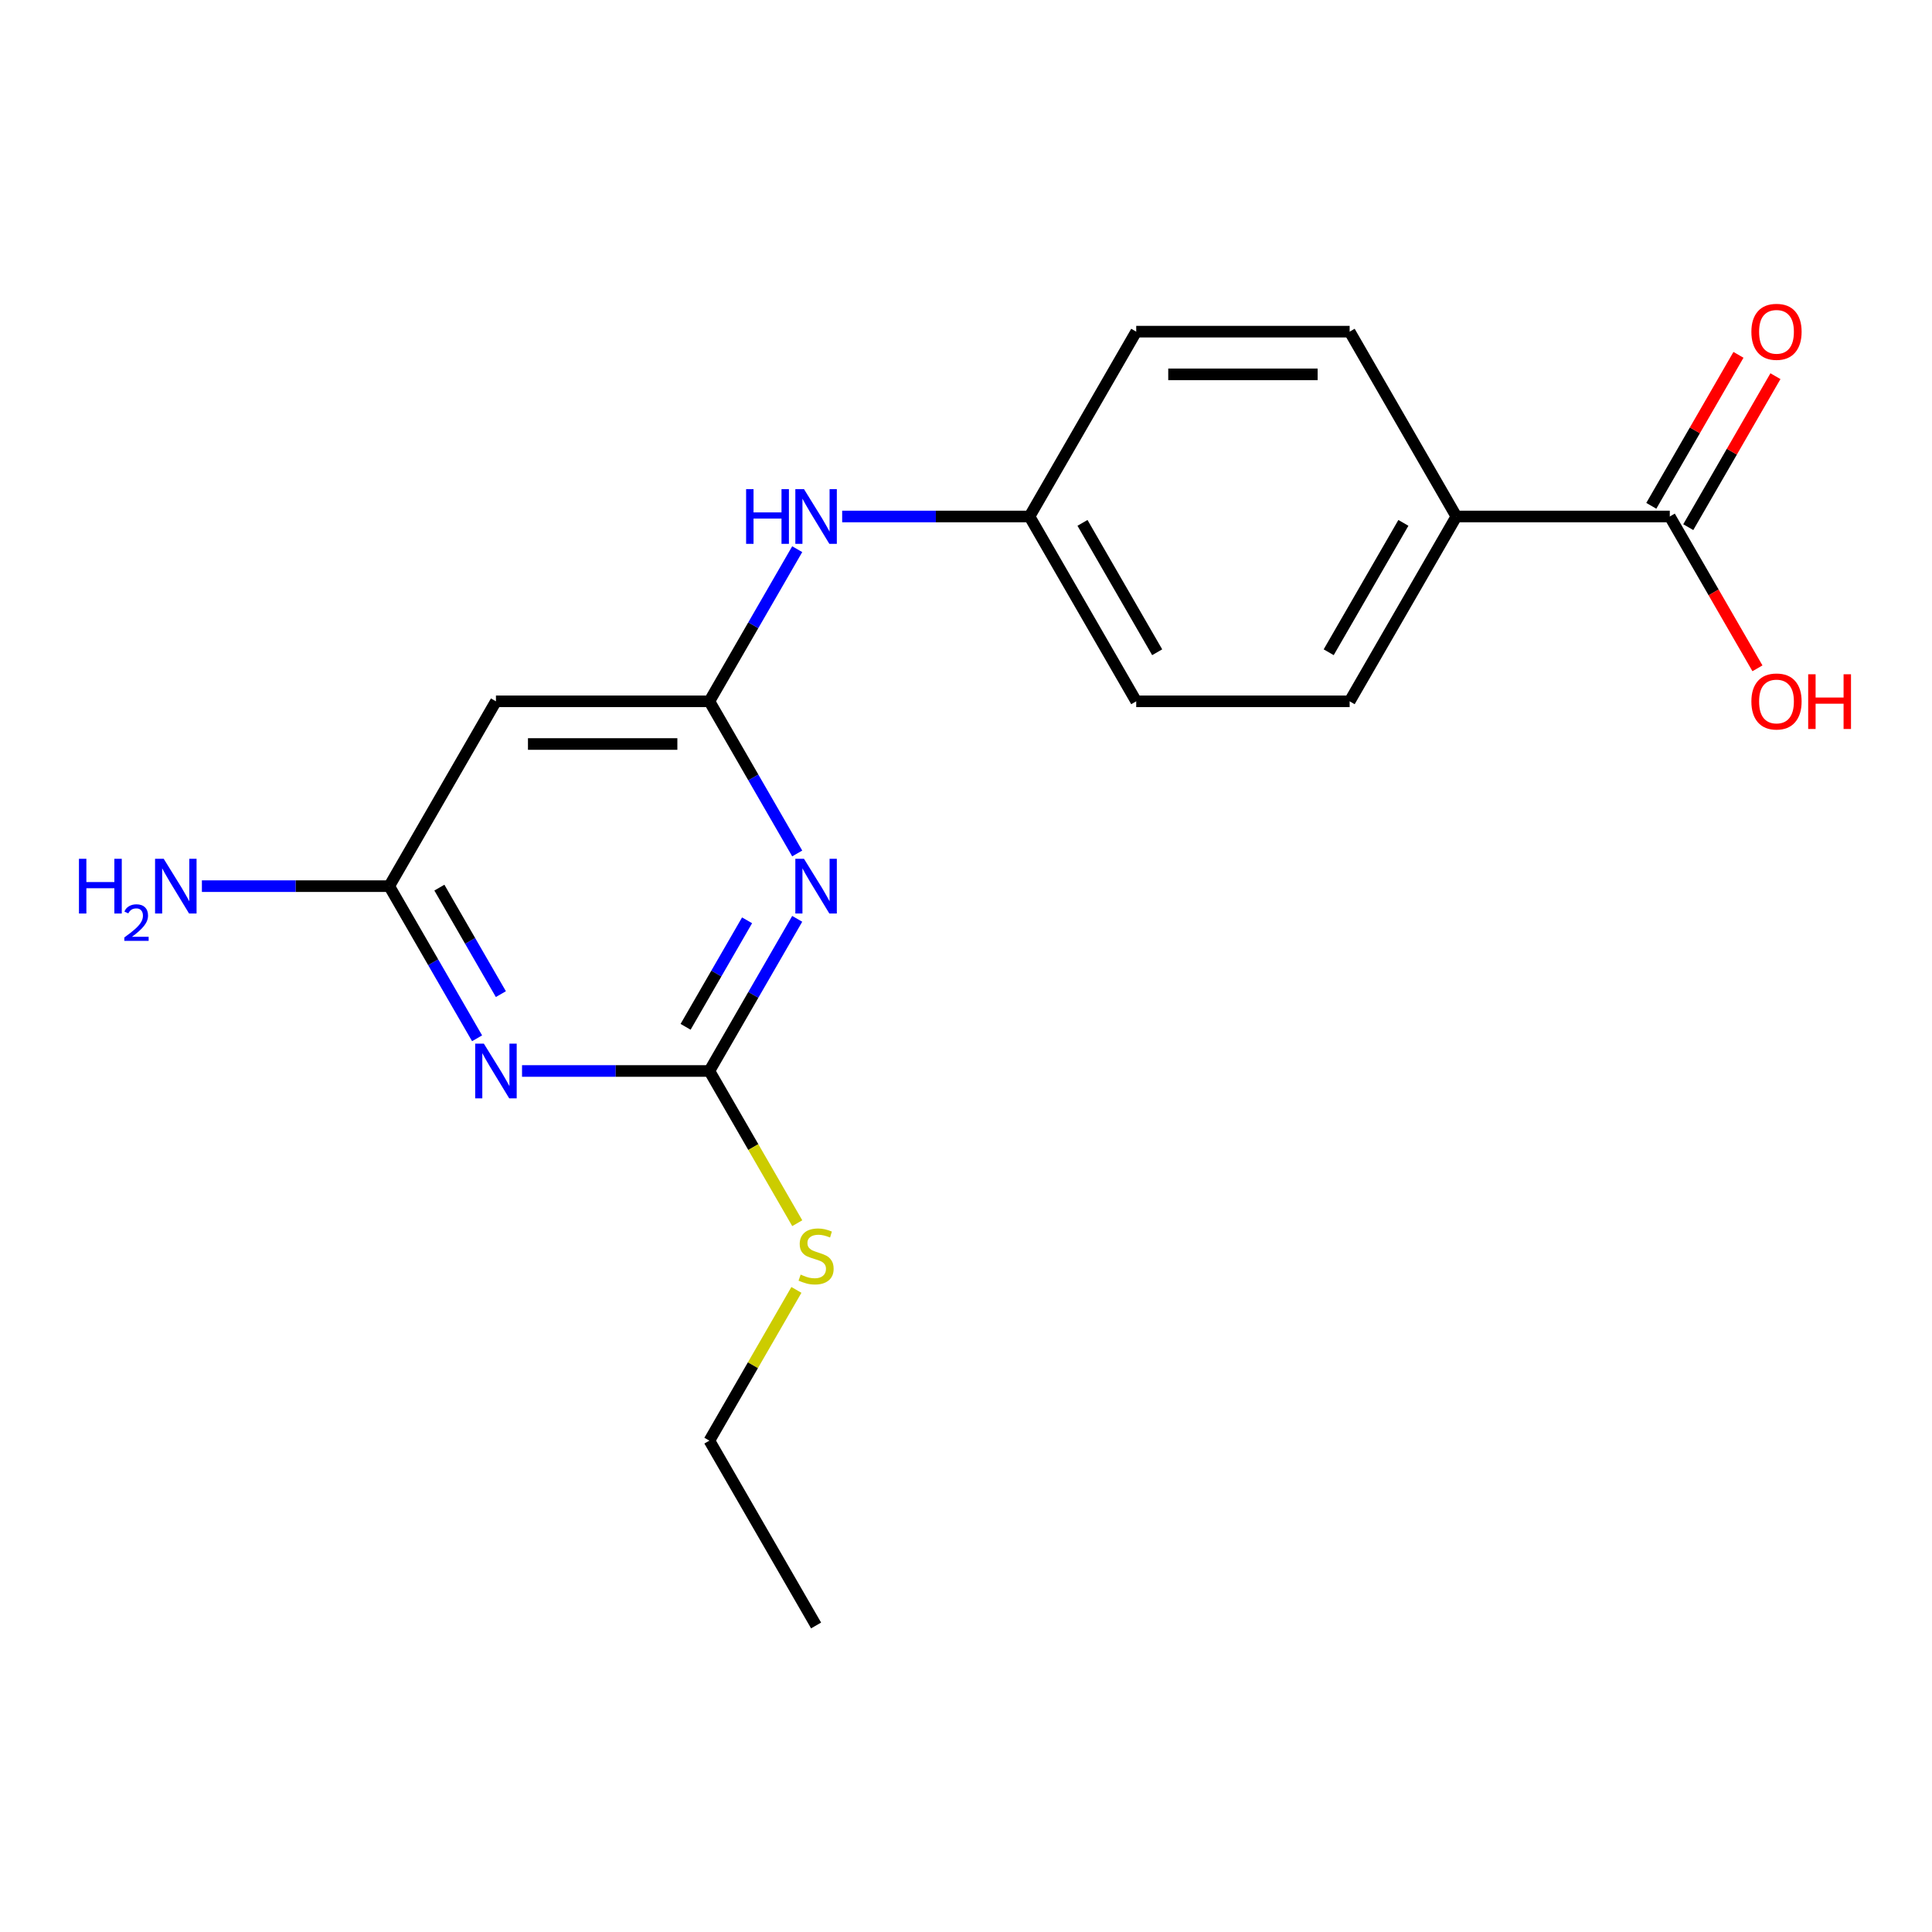 <?xml version='1.0' encoding='iso-8859-1'?>
<svg version='1.1' baseProfile='full'
              xmlns='http://www.w3.org/2000/svg'
                      xmlns:rdkit='http://www.rdkit.org/xml'
                      xmlns:xlink='http://www.w3.org/1999/xlink'
                  xml:space='preserve'
width='1000px' height='1000px' viewBox='0 0 1000 1000'>
<!-- END OF HEADER -->
<rect style='opacity:1.0;fill:#FFFFFF;stroke:none' width='1000' height='1000' x='0' y='0'> </rect>
<path class='bond-1' d='M 412.636,475.592 L 389.904,514.966' style='fill:none;fill-rule:evenodd;stroke:#0000FF;stroke-width:6px;stroke-linecap:butt;stroke-linejoin:miter;stroke-opacity:1' />
<path class='bond-1' d='M 389.904,514.966 L 367.172,554.339' style='fill:none;fill-rule:evenodd;stroke:#000000;stroke-width:6px;stroke-linecap:butt;stroke-linejoin:miter;stroke-opacity:1' />
<path class='bond-1' d='M 386.683,476.358 L 370.77,503.919' style='fill:none;fill-rule:evenodd;stroke:#0000FF;stroke-width:6px;stroke-linecap:butt;stroke-linejoin:miter;stroke-opacity:1' />
<path class='bond-1' d='M 370.77,503.919 L 354.858,531.48' style='fill:none;fill-rule:evenodd;stroke:#000000;stroke-width:6px;stroke-linecap:butt;stroke-linejoin:miter;stroke-opacity:1' />
<path class='bond-2' d='M 412.636,441.749 L 389.904,402.376' style='fill:none;fill-rule:evenodd;stroke:#0000FF;stroke-width:6px;stroke-linecap:butt;stroke-linejoin:miter;stroke-opacity:1' />
<path class='bond-2' d='M 389.904,402.376 L 367.172,363.002' style='fill:none;fill-rule:evenodd;stroke:#000000;stroke-width:6px;stroke-linecap:butt;stroke-linejoin:miter;stroke-opacity:1' />
<path class='bond-0' d='M 270.205,554.339 L 318.688,554.339' style='fill:none;fill-rule:evenodd;stroke:#0000FF;stroke-width:6px;stroke-linecap:butt;stroke-linejoin:miter;stroke-opacity:1' />
<path class='bond-0' d='M 318.688,554.339 L 367.172,554.339' style='fill:none;fill-rule:evenodd;stroke:#000000;stroke-width:6px;stroke-linecap:butt;stroke-linejoin:miter;stroke-opacity:1' />
<path class='bond-19' d='M 246.934,537.417 L 224.201,498.044' style='fill:none;fill-rule:evenodd;stroke:#0000FF;stroke-width:6px;stroke-linecap:butt;stroke-linejoin:miter;stroke-opacity:1' />
<path class='bond-19' d='M 224.201,498.044 L 201.469,458.671' style='fill:none;fill-rule:evenodd;stroke:#000000;stroke-width:6px;stroke-linecap:butt;stroke-linejoin:miter;stroke-opacity:1' />
<path class='bond-19' d='M 259.248,514.559 L 243.335,486.997' style='fill:none;fill-rule:evenodd;stroke:#0000FF;stroke-width:6px;stroke-linecap:butt;stroke-linejoin:miter;stroke-opacity:1' />
<path class='bond-19' d='M 243.335,486.997 L 227.422,459.436' style='fill:none;fill-rule:evenodd;stroke:#000000;stroke-width:6px;stroke-linecap:butt;stroke-linejoin:miter;stroke-opacity:1' />
<path class='bond-9' d='M 367.172,554.339 L 389.915,593.732' style='fill:none;fill-rule:evenodd;stroke:#000000;stroke-width:6px;stroke-linecap:butt;stroke-linejoin:miter;stroke-opacity:1' />
<path class='bond-9' d='M 389.915,593.732 L 412.659,633.126' style='fill:none;fill-rule:evenodd;stroke:#CCCC00;stroke-width:6px;stroke-linecap:butt;stroke-linejoin:miter;stroke-opacity:1' />
<path class='bond-4' d='M 367.172,363.002 L 256.703,363.002' style='fill:none;fill-rule:evenodd;stroke:#000000;stroke-width:6px;stroke-linecap:butt;stroke-linejoin:miter;stroke-opacity:1' />
<path class='bond-4' d='M 350.601,385.096 L 273.274,385.096' style='fill:none;fill-rule:evenodd;stroke:#000000;stroke-width:6px;stroke-linecap:butt;stroke-linejoin:miter;stroke-opacity:1' />
<path class='bond-6' d='M 367.172,363.002 L 389.904,323.629' style='fill:none;fill-rule:evenodd;stroke:#000000;stroke-width:6px;stroke-linecap:butt;stroke-linejoin:miter;stroke-opacity:1' />
<path class='bond-6' d='M 389.904,323.629 L 412.636,284.256' style='fill:none;fill-rule:evenodd;stroke:#0000FF;stroke-width:6px;stroke-linecap:butt;stroke-linejoin:miter;stroke-opacity:1' />
<path class='bond-3' d='M 201.469,458.671 L 256.703,363.002' style='fill:none;fill-rule:evenodd;stroke:#000000;stroke-width:6px;stroke-linecap:butt;stroke-linejoin:miter;stroke-opacity:1' />
<path class='bond-12' d='M 201.469,458.671 L 152.986,458.671' style='fill:none;fill-rule:evenodd;stroke:#000000;stroke-width:6px;stroke-linecap:butt;stroke-linejoin:miter;stroke-opacity:1' />
<path class='bond-12' d='M 152.986,458.671 L 104.503,458.671' style='fill:none;fill-rule:evenodd;stroke:#0000FF;stroke-width:6px;stroke-linecap:butt;stroke-linejoin:miter;stroke-opacity:1' />
<path class='bond-5' d='M 864.279,267.334 L 753.811,267.334' style='fill:none;fill-rule:evenodd;stroke:#000000;stroke-width:6px;stroke-linecap:butt;stroke-linejoin:miter;stroke-opacity:1' />
<path class='bond-8' d='M 873.846,272.857 L 896.405,233.784' style='fill:none;fill-rule:evenodd;stroke:#000000;stroke-width:6px;stroke-linecap:butt;stroke-linejoin:miter;stroke-opacity:1' />
<path class='bond-8' d='M 896.405,233.784 L 918.964,194.711' style='fill:none;fill-rule:evenodd;stroke:#FF0000;stroke-width:6px;stroke-linecap:butt;stroke-linejoin:miter;stroke-opacity:1' />
<path class='bond-8' d='M 854.712,261.811 L 877.271,222.737' style='fill:none;fill-rule:evenodd;stroke:#000000;stroke-width:6px;stroke-linecap:butt;stroke-linejoin:miter;stroke-opacity:1' />
<path class='bond-8' d='M 877.271,222.737 L 899.83,183.664' style='fill:none;fill-rule:evenodd;stroke:#FF0000;stroke-width:6px;stroke-linecap:butt;stroke-linejoin:miter;stroke-opacity:1' />
<path class='bond-14' d='M 864.279,267.334 L 886.965,306.627' style='fill:none;fill-rule:evenodd;stroke:#000000;stroke-width:6px;stroke-linecap:butt;stroke-linejoin:miter;stroke-opacity:1' />
<path class='bond-14' d='M 886.965,306.627 L 909.651,345.921' style='fill:none;fill-rule:evenodd;stroke:#FF0000;stroke-width:6px;stroke-linecap:butt;stroke-linejoin:miter;stroke-opacity:1' />
<path class='bond-13' d='M 435.907,267.334 L 484.391,267.334' style='fill:none;fill-rule:evenodd;stroke:#0000FF;stroke-width:6px;stroke-linecap:butt;stroke-linejoin:miter;stroke-opacity:1' />
<path class='bond-13' d='M 484.391,267.334 L 532.874,267.334' style='fill:none;fill-rule:evenodd;stroke:#000000;stroke-width:6px;stroke-linecap:butt;stroke-linejoin:miter;stroke-opacity:1' />
<path class='bond-7' d='M 753.811,267.334 L 698.577,363.002' style='fill:none;fill-rule:evenodd;stroke:#000000;stroke-width:6px;stroke-linecap:butt;stroke-linejoin:miter;stroke-opacity:1' />
<path class='bond-7' d='M 726.392,270.637 L 687.728,337.605' style='fill:none;fill-rule:evenodd;stroke:#000000;stroke-width:6px;stroke-linecap:butt;stroke-linejoin:miter;stroke-opacity:1' />
<path class='bond-20' d='M 753.811,267.334 L 698.577,171.666' style='fill:none;fill-rule:evenodd;stroke:#000000;stroke-width:6px;stroke-linecap:butt;stroke-linejoin:miter;stroke-opacity:1' />
<path class='bond-17' d='M 412.22,667.649 L 389.696,706.663' style='fill:none;fill-rule:evenodd;stroke:#CCCC00;stroke-width:6px;stroke-linecap:butt;stroke-linejoin:miter;stroke-opacity:1' />
<path class='bond-17' d='M 389.696,706.663 L 367.172,745.676' style='fill:none;fill-rule:evenodd;stroke:#000000;stroke-width:6px;stroke-linecap:butt;stroke-linejoin:miter;stroke-opacity:1' />
<path class='bond-10' d='M 698.577,363.002 L 588.108,363.002' style='fill:none;fill-rule:evenodd;stroke:#000000;stroke-width:6px;stroke-linecap:butt;stroke-linejoin:miter;stroke-opacity:1' />
<path class='bond-11' d='M 698.577,171.666 L 588.108,171.666' style='fill:none;fill-rule:evenodd;stroke:#000000;stroke-width:6px;stroke-linecap:butt;stroke-linejoin:miter;stroke-opacity:1' />
<path class='bond-11' d='M 682.006,193.759 L 604.679,193.759' style='fill:none;fill-rule:evenodd;stroke:#000000;stroke-width:6px;stroke-linecap:butt;stroke-linejoin:miter;stroke-opacity:1' />
<path class='bond-15' d='M 532.874,267.334 L 588.108,171.666' style='fill:none;fill-rule:evenodd;stroke:#000000;stroke-width:6px;stroke-linecap:butt;stroke-linejoin:miter;stroke-opacity:1' />
<path class='bond-16' d='M 532.874,267.334 L 588.108,363.002' style='fill:none;fill-rule:evenodd;stroke:#000000;stroke-width:6px;stroke-linecap:butt;stroke-linejoin:miter;stroke-opacity:1' />
<path class='bond-16' d='M 560.293,270.637 L 598.957,337.605' style='fill:none;fill-rule:evenodd;stroke:#000000;stroke-width:6px;stroke-linecap:butt;stroke-linejoin:miter;stroke-opacity:1' />
<path class='bond-18' d='M 367.172,745.676 L 422.406,841.344' style='fill:none;fill-rule:evenodd;stroke:#000000;stroke-width:6px;stroke-linecap:butt;stroke-linejoin:miter;stroke-opacity:1' />
<path  class='atom-0' d='M 416.146 444.511
L 425.426 459.511
Q 426.346 460.991, 427.826 463.671
Q 429.306 466.351, 429.386 466.511
L 429.386 444.511
L 433.146 444.511
L 433.146 472.831
L 429.266 472.831
L 419.306 456.431
Q 418.146 454.511, 416.906 452.311
Q 415.706 450.111, 415.346 449.431
L 415.346 472.831
L 411.666 472.831
L 411.666 444.511
L 416.146 444.511
' fill='#0000FF'/>
<path  class='atom-1' d='M 250.443 540.179
L 259.723 555.179
Q 260.643 556.659, 262.123 559.339
Q 263.603 562.019, 263.683 562.179
L 263.683 540.179
L 267.443 540.179
L 267.443 568.499
L 263.563 568.499
L 253.603 552.099
Q 252.443 550.179, 251.203 547.979
Q 250.003 545.779, 249.643 545.099
L 249.643 568.499
L 245.963 568.499
L 245.963 540.179
L 250.443 540.179
' fill='#0000FF'/>
<path  class='atom-7' d='M 386.186 253.174
L 390.026 253.174
L 390.026 265.214
L 404.506 265.214
L 404.506 253.174
L 408.346 253.174
L 408.346 281.494
L 404.506 281.494
L 404.506 268.414
L 390.026 268.414
L 390.026 281.494
L 386.186 281.494
L 386.186 253.174
' fill='#0000FF'/>
<path  class='atom-7' d='M 416.146 253.174
L 425.426 268.174
Q 426.346 269.654, 427.826 272.334
Q 429.306 275.014, 429.386 275.174
L 429.386 253.174
L 433.146 253.174
L 433.146 281.494
L 429.266 281.494
L 419.306 265.094
Q 418.146 263.174, 416.906 260.974
Q 415.706 258.774, 415.346 258.094
L 415.346 281.494
L 411.666 281.494
L 411.666 253.174
L 416.146 253.174
' fill='#0000FF'/>
<path  class='atom-9' d='M 906.513 171.746
Q 906.513 164.946, 909.873 161.146
Q 913.233 157.346, 919.513 157.346
Q 925.793 157.346, 929.153 161.146
Q 932.513 164.946, 932.513 171.746
Q 932.513 178.626, 929.113 182.546
Q 925.713 186.426, 919.513 186.426
Q 913.273 186.426, 909.873 182.546
Q 906.513 178.666, 906.513 171.746
M 919.513 183.226
Q 923.833 183.226, 926.153 180.346
Q 928.513 177.426, 928.513 171.746
Q 928.513 166.186, 926.153 163.386
Q 923.833 160.546, 919.513 160.546
Q 915.193 160.546, 912.833 163.346
Q 910.513 166.146, 910.513 171.746
Q 910.513 177.466, 912.833 180.346
Q 915.193 183.226, 919.513 183.226
' fill='#FF0000'/>
<path  class='atom-10' d='M 414.406 659.728
Q 414.726 659.848, 416.046 660.408
Q 417.366 660.968, 418.806 661.328
Q 420.286 661.648, 421.726 661.648
Q 424.406 661.648, 425.966 660.368
Q 427.526 659.048, 427.526 656.768
Q 427.526 655.208, 426.726 654.248
Q 425.966 653.288, 424.766 652.768
Q 423.566 652.248, 421.566 651.648
Q 419.046 650.888, 417.526 650.168
Q 416.046 649.448, 414.966 647.928
Q 413.926 646.408, 413.926 643.848
Q 413.926 640.288, 416.326 638.088
Q 418.766 635.888, 423.566 635.888
Q 426.846 635.888, 430.566 637.448
L 429.646 640.528
Q 426.246 639.128, 423.686 639.128
Q 420.926 639.128, 419.406 640.288
Q 417.886 641.408, 417.926 643.368
Q 417.926 644.888, 418.686 645.808
Q 419.486 646.728, 420.606 647.248
Q 421.766 647.768, 423.686 648.368
Q 426.246 649.168, 427.766 649.968
Q 429.286 650.768, 430.366 652.408
Q 431.486 654.008, 431.486 656.768
Q 431.486 660.688, 428.846 662.808
Q 426.246 664.888, 421.886 664.888
Q 419.366 664.888, 417.446 664.328
Q 415.566 663.808, 413.326 662.888
L 414.406 659.728
' fill='#CCCC00'/>
<path  class='atom-13' d='M 40.868 444.511
L 44.708 444.511
L 44.708 456.551
L 59.188 456.551
L 59.188 444.511
L 63.028 444.511
L 63.028 472.831
L 59.188 472.831
L 59.188 459.751
L 44.708 459.751
L 44.708 472.831
L 40.868 472.831
L 40.868 444.511
' fill='#0000FF'/>
<path  class='atom-13' d='M 64.401 471.837
Q 65.087 470.068, 66.724 469.092
Q 68.361 468.088, 70.631 468.088
Q 73.456 468.088, 75.04 469.62
Q 76.624 471.151, 76.624 473.87
Q 76.624 476.642, 74.565 479.229
Q 72.532 481.816, 68.308 484.879
L 76.941 484.879
L 76.941 486.991
L 64.348 486.991
L 64.348 485.222
Q 67.833 482.74, 69.892 480.892
Q 71.978 479.044, 72.981 477.381
Q 73.984 475.718, 73.984 474.002
Q 73.984 472.207, 73.086 471.204
Q 72.189 470.2, 70.631 470.2
Q 69.126 470.2, 68.123 470.808
Q 67.12 471.415, 66.407 472.761
L 64.401 471.837
' fill='#0000FF'/>
<path  class='atom-13' d='M 84.741 444.511
L 94.021 459.511
Q 94.941 460.991, 96.421 463.671
Q 97.901 466.351, 97.981 466.511
L 97.981 444.511
L 101.741 444.511
L 101.741 472.831
L 97.861 472.831
L 87.901 456.431
Q 86.741 454.511, 85.501 452.311
Q 84.301 450.111, 83.941 449.431
L 83.941 472.831
L 80.261 472.831
L 80.261 444.511
L 84.741 444.511
' fill='#0000FF'/>
<path  class='atom-15' d='M 906.513 363.082
Q 906.513 356.282, 909.873 352.482
Q 913.233 348.682, 919.513 348.682
Q 925.793 348.682, 929.153 352.482
Q 932.513 356.282, 932.513 363.082
Q 932.513 369.962, 929.113 373.882
Q 925.713 377.762, 919.513 377.762
Q 913.273 377.762, 909.873 373.882
Q 906.513 370.002, 906.513 363.082
M 919.513 374.562
Q 923.833 374.562, 926.153 371.682
Q 928.513 368.762, 928.513 363.082
Q 928.513 357.522, 926.153 354.722
Q 923.833 351.882, 919.513 351.882
Q 915.193 351.882, 912.833 354.682
Q 910.513 357.482, 910.513 363.082
Q 910.513 368.802, 912.833 371.682
Q 915.193 374.562, 919.513 374.562
' fill='#FF0000'/>
<path  class='atom-15' d='M 935.913 349.002
L 939.753 349.002
L 939.753 361.042
L 954.233 361.042
L 954.233 349.002
L 958.073 349.002
L 958.073 377.322
L 954.233 377.322
L 954.233 364.242
L 939.753 364.242
L 939.753 377.322
L 935.913 377.322
L 935.913 349.002
' fill='#FF0000'/>
</svg>
